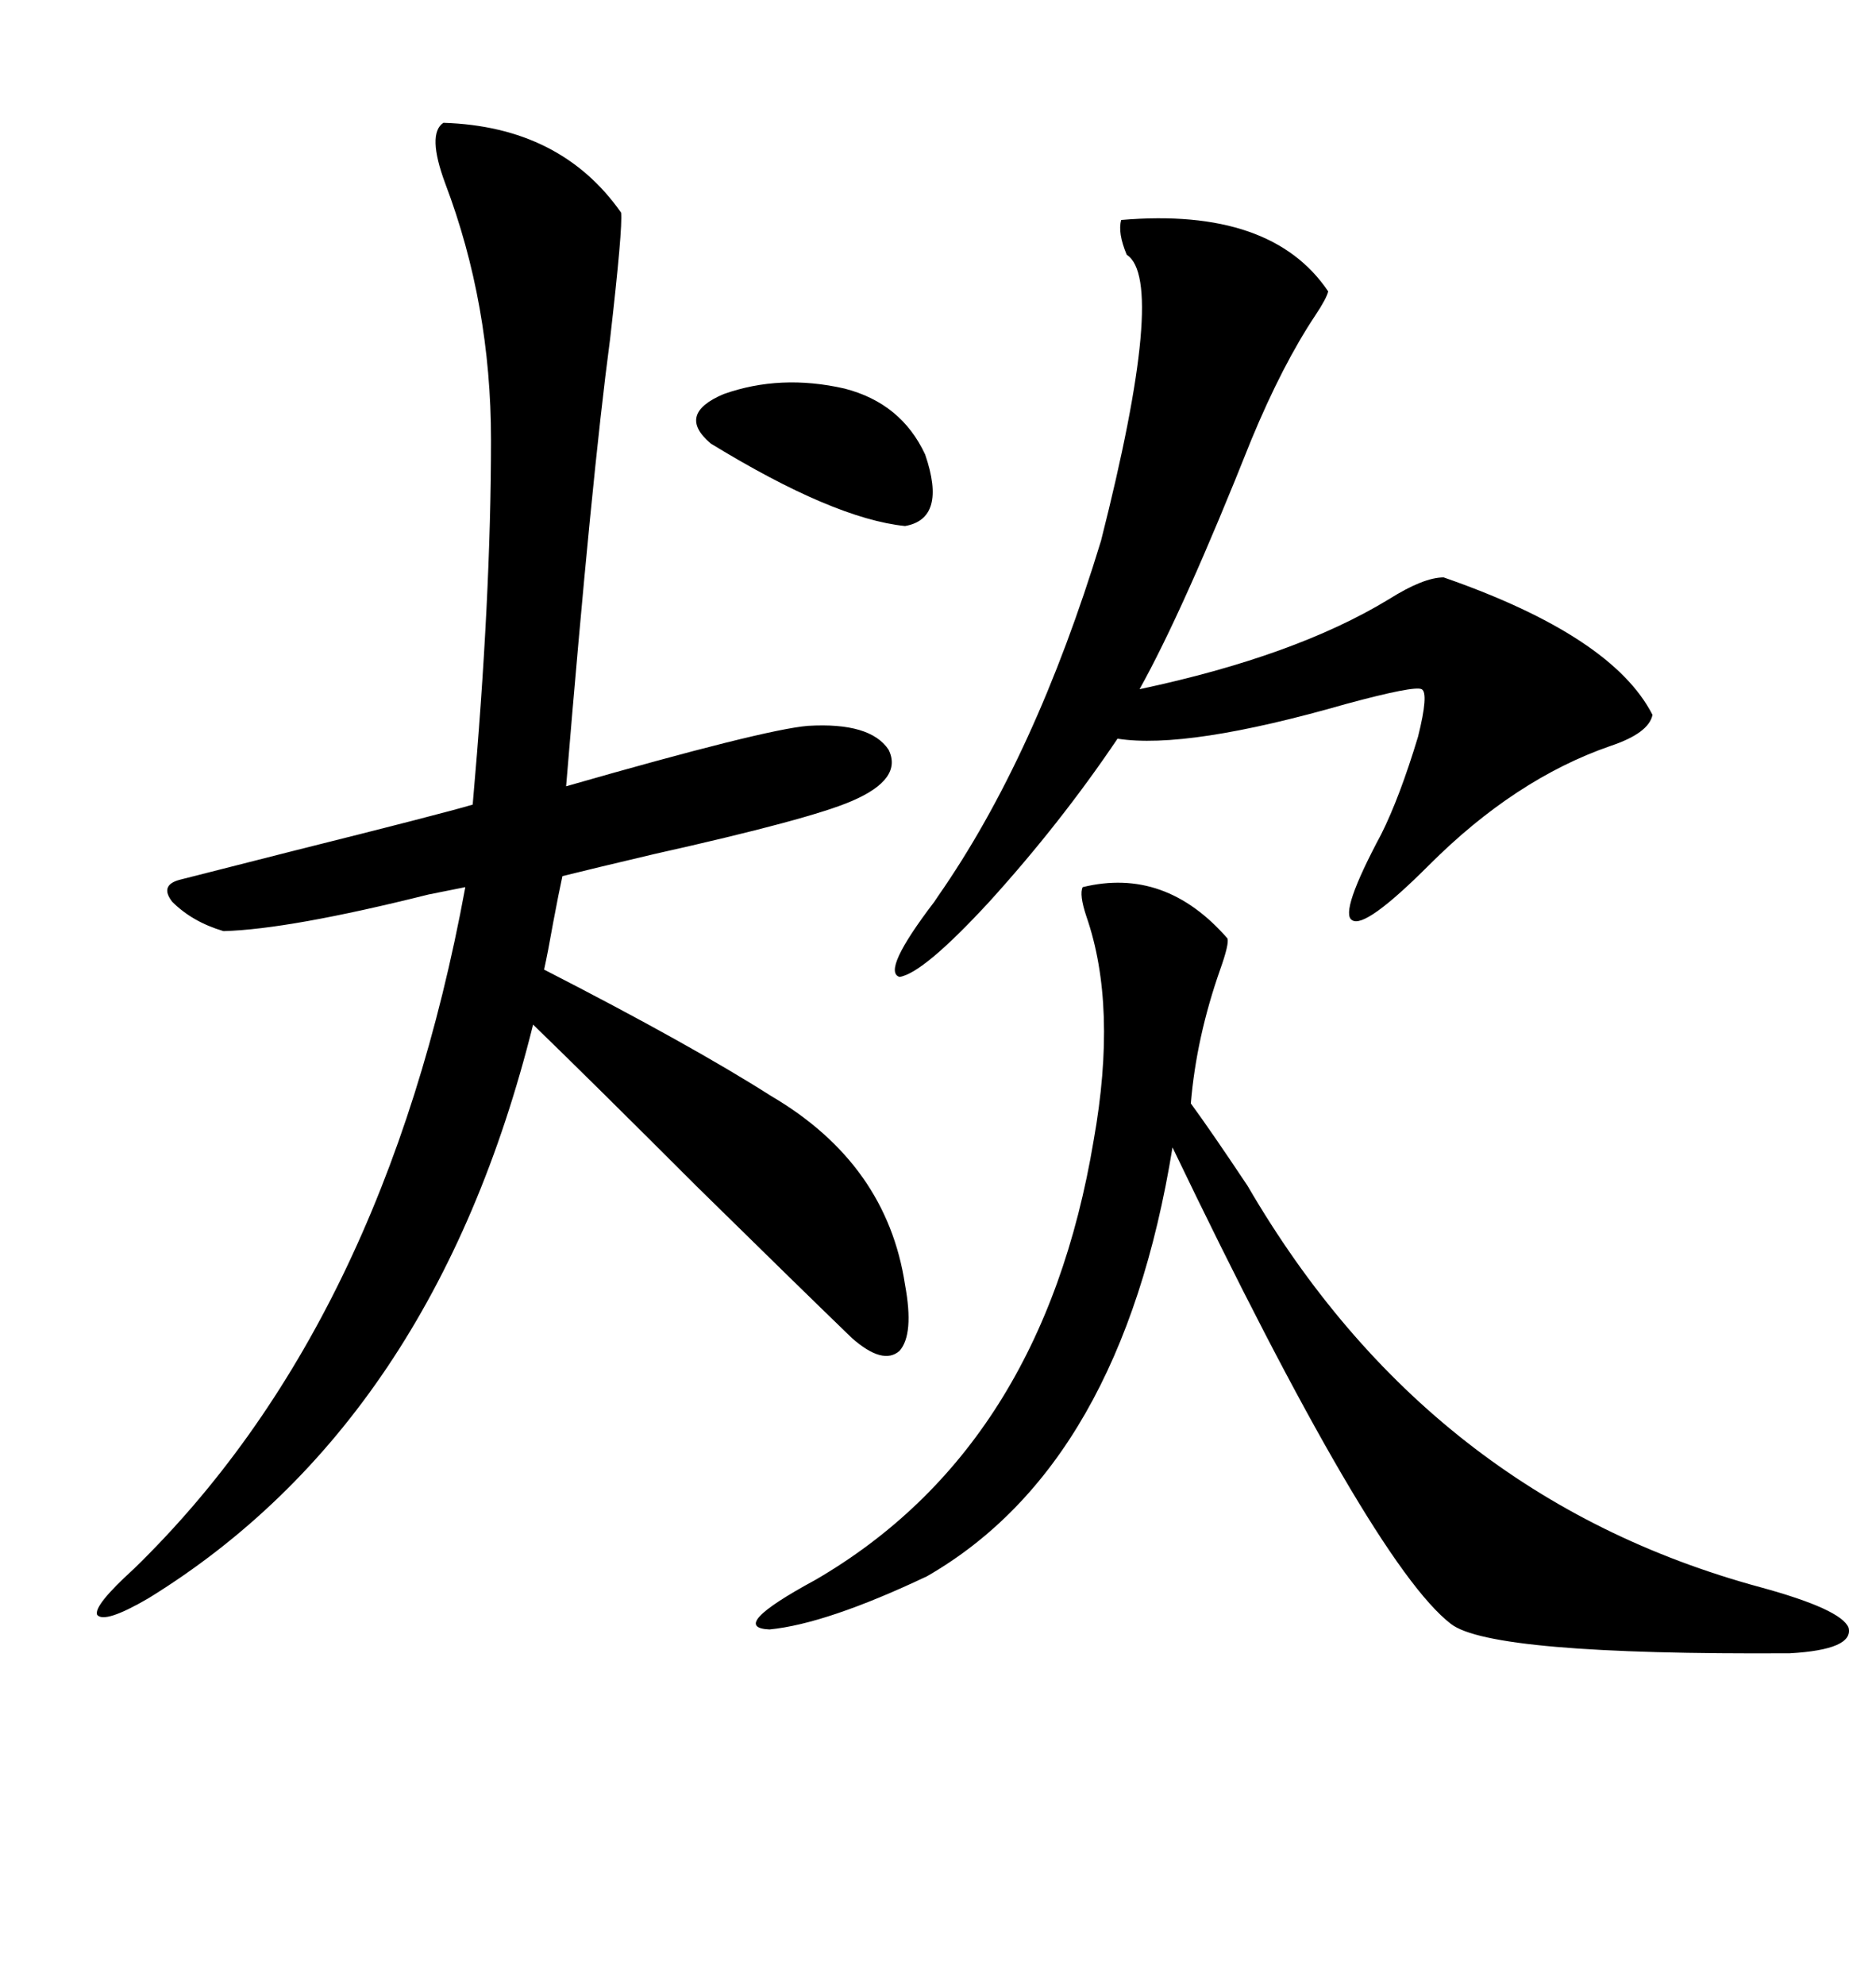 <svg xmlns="http://www.w3.org/2000/svg" xmlns:xlink="http://www.w3.org/1999/xlink" width="300" height="317.285"><path d="M70.90 19.63L70.90 19.63Q89.65 20.21 99.32 33.98L99.32 33.98Q99.61 36.33 97.56 54.20L97.56 54.20Q94.63 76.17 90.53 125.68L90.53 125.68Q122.17 116.60 129.20 116.02L129.20 116.02Q139.16 115.43 142.09 119.82L142.09 119.82Q144.43 124.51 136.23 128.03L136.23 128.03Q129.49 130.96 104.59 136.52L104.59 136.52Q94.63 138.87 89.94 140.04L89.94 140.04Q89.36 142.68 88.48 147.36L88.48 147.36Q87.60 152.34 87.01 154.98L87.01 154.98Q110.45 166.99 123.34 175.20L123.34 175.20Q141.80 186.04 144.73 205.37L144.73 205.37Q146.19 213.28 143.85 215.92L143.85 215.92Q141.21 218.26 136.23 213.87L136.23 213.87Q127.73 205.66 111.33 189.55L111.33 189.55Q94.92 173.14 85.25 163.77L85.25 163.77Q69.43 227.34 23.73 255.47L23.73 255.47Q16.70 259.57 15.53 258.11L15.53 258.11Q14.94 256.64 21.39 250.78L21.39 250.78Q61.52 211.82 74.41 141.80L74.41 141.80Q72.95 142.09 68.55 142.97L68.55 142.97Q46.29 148.54 35.74 148.83L35.74 148.83Q30.76 147.36 27.54 144.14L27.54 144.14Q25.49 141.50 28.71 140.63L28.71 140.63Q32.23 139.75 47.17 135.94L47.17 135.94Q70.61 130.08 75.59 128.61L75.59 128.61Q78.52 95.51 78.52 70.31L78.52 70.31Q78.52 48.63 71.19 29.30L71.19 29.30Q68.26 21.39 70.90 19.63ZM173.14 141.80L173.14 141.80Q186.33 138.57 196.29 150L196.29 150Q196.58 150.88 195.12 154.98L195.12 154.98Q191.31 165.82 190.43 176.37L190.43 176.37Q193.65 180.76 199.51 189.55L199.51 189.55Q228.52 239.36 281.54 253.71L281.54 253.71Q294.43 257.23 295.61 260.16L295.61 260.16Q296.48 263.67 286.23 264.26L286.23 264.26Q238.48 264.55 232.03 259.57L232.03 259.57Q219.43 249.90 187.50 183.40L187.50 183.40Q179.30 234.08 148.24 251.95L148.24 251.95Q132.13 259.57 123.05 260.45L123.05 260.45Q116.31 260.16 130.37 252.54L130.37 252.54Q166.70 231.45 174.90 182.23L174.90 182.23Q178.71 160.84 173.73 146.48L173.73 146.48Q172.56 142.97 173.14 141.80ZM179.30 35.16L179.30 35.16Q203.32 33.11 212.40 46.58L212.40 46.58Q212.11 47.75 210.35 50.39L210.35 50.39Q205.08 58.30 200.10 70.31L200.10 70.31Q189.26 97.56 182.23 110.16L182.23 110.16Q207.13 104.88 222.07 95.80L222.07 95.80Q227.64 92.29 230.86 92.29L230.86 92.29Q257.81 101.66 264.26 114.26L264.26 114.26Q263.67 117.19 257.52 119.24L257.52 119.24Q242.29 124.51 228.52 138.28L228.52 138.28Q218.26 148.54 216.21 147.07L216.21 147.07Q214.16 145.90 220.90 133.30L220.90 133.30Q223.83 127.44 226.76 117.77L226.76 117.77Q228.52 110.74 227.34 110.16L227.34 110.16Q226.17 109.57 215.33 112.50L215.33 112.50Q189.84 119.82 178.71 118.07L178.71 118.07Q169.63 131.54 158.20 144.14L158.20 144.14Q147.66 155.57 143.85 156.15L143.85 156.15Q140.92 155.27 149.41 144.14L149.41 144.14Q149.41 144.14 150 143.26L150 143.26Q165.53 121.00 176.07 86.43L176.07 86.43Q186.62 44.82 180.18 40.72L180.18 40.72Q178.71 37.21 179.30 35.16ZM135.06 62.11L135.06 62.11Q144.14 64.45 147.95 72.66L147.95 72.66Q151.46 82.91 144.73 84.08L144.73 84.08Q133.30 82.91 113.67 70.90L113.67 70.90Q108.11 66.21 115.72 62.99L115.72 62.99Q124.80 59.77 135.06 62.11Z"/></svg>
